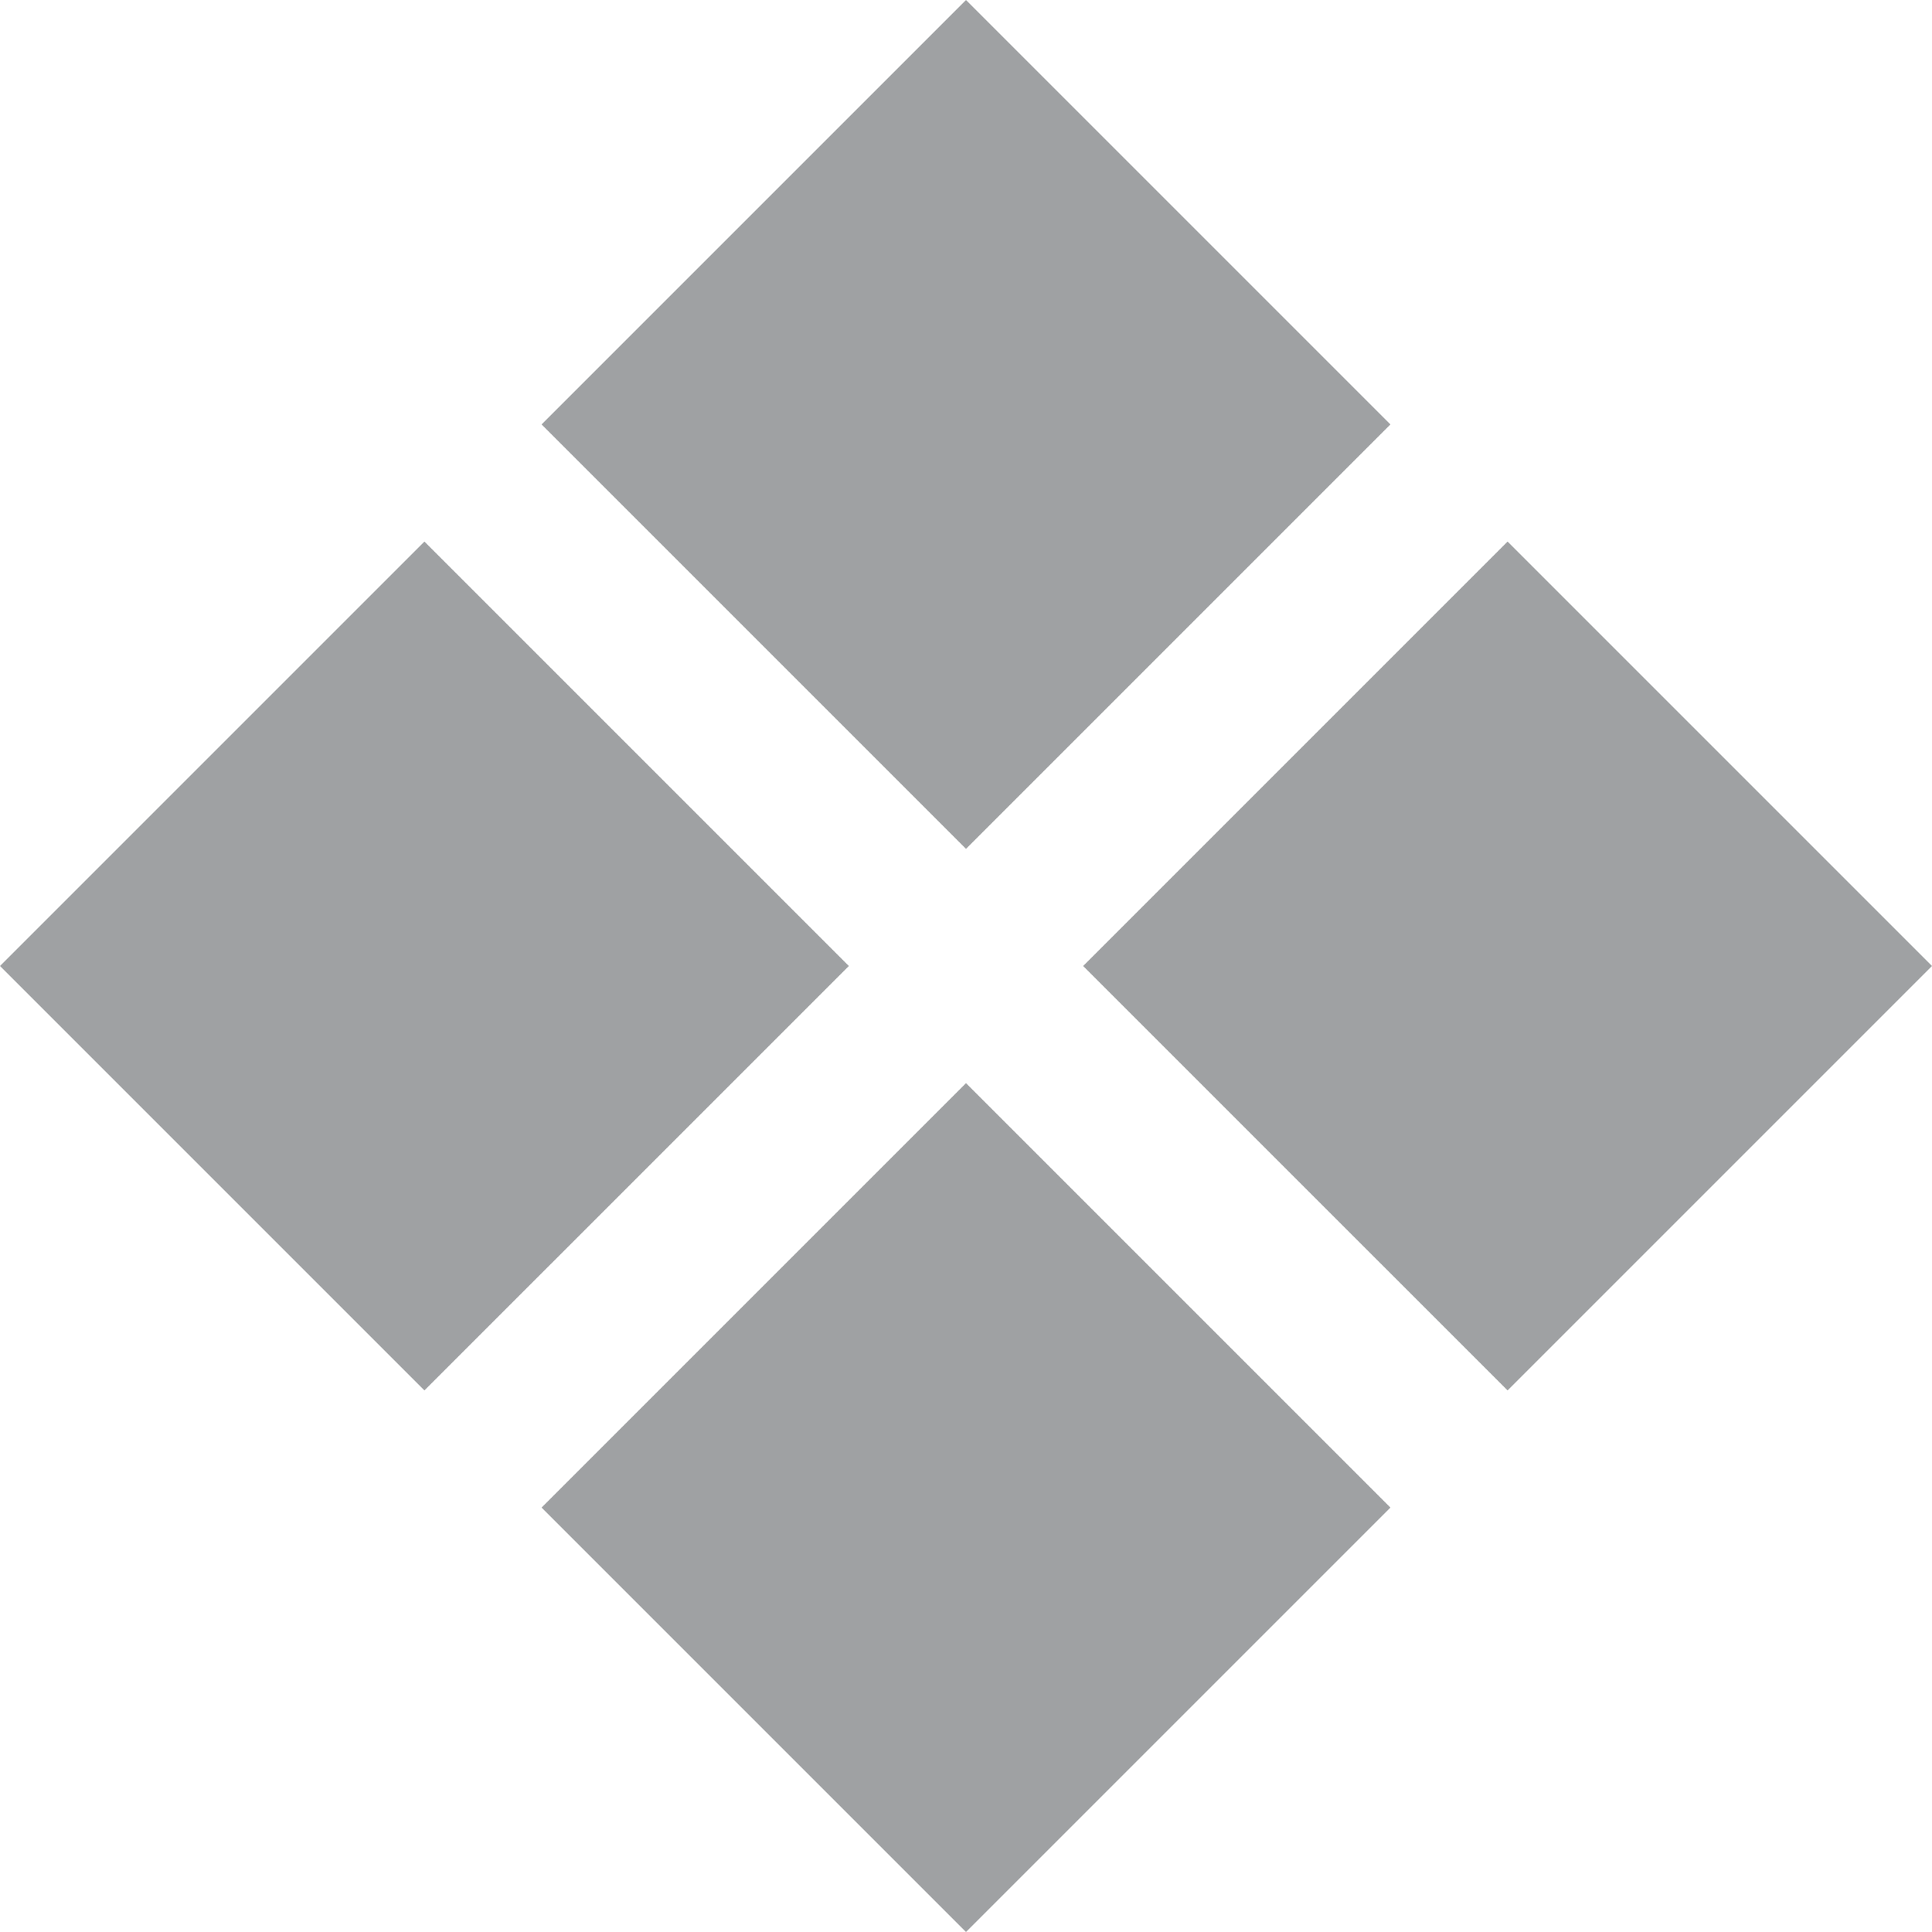 <svg xmlns="http://www.w3.org/2000/svg" xmlns:xlink="http://www.w3.org/1999/xlink" xmlns:serif="http://www.serif.com/" width="100%" height="100%" viewBox="0 0 200 200" xml:space="preserve" style="fill-rule:evenodd;clip-rule:evenodd;stroke-linejoin:round;stroke-miterlimit:2;">  <g>    <path d="M156.064,143.936l-43.937,-43.936l43.937,-43.936l43.936,43.936l-43.936,43.936Zm-112.128,0l-43.936,-43.936l43.936,-43.936l43.937,43.936l-43.937,43.936Zm56.064,56.064l-43.936,-43.936l43.936,-43.937l43.936,43.937l-43.936,43.936Zm0,-112.127l-43.936,-43.937l43.936,-43.936l43.936,43.936l-43.936,43.937Z" style="fill:#9fa1a3;fill-rule:nonzero;"></path>  </g></svg>